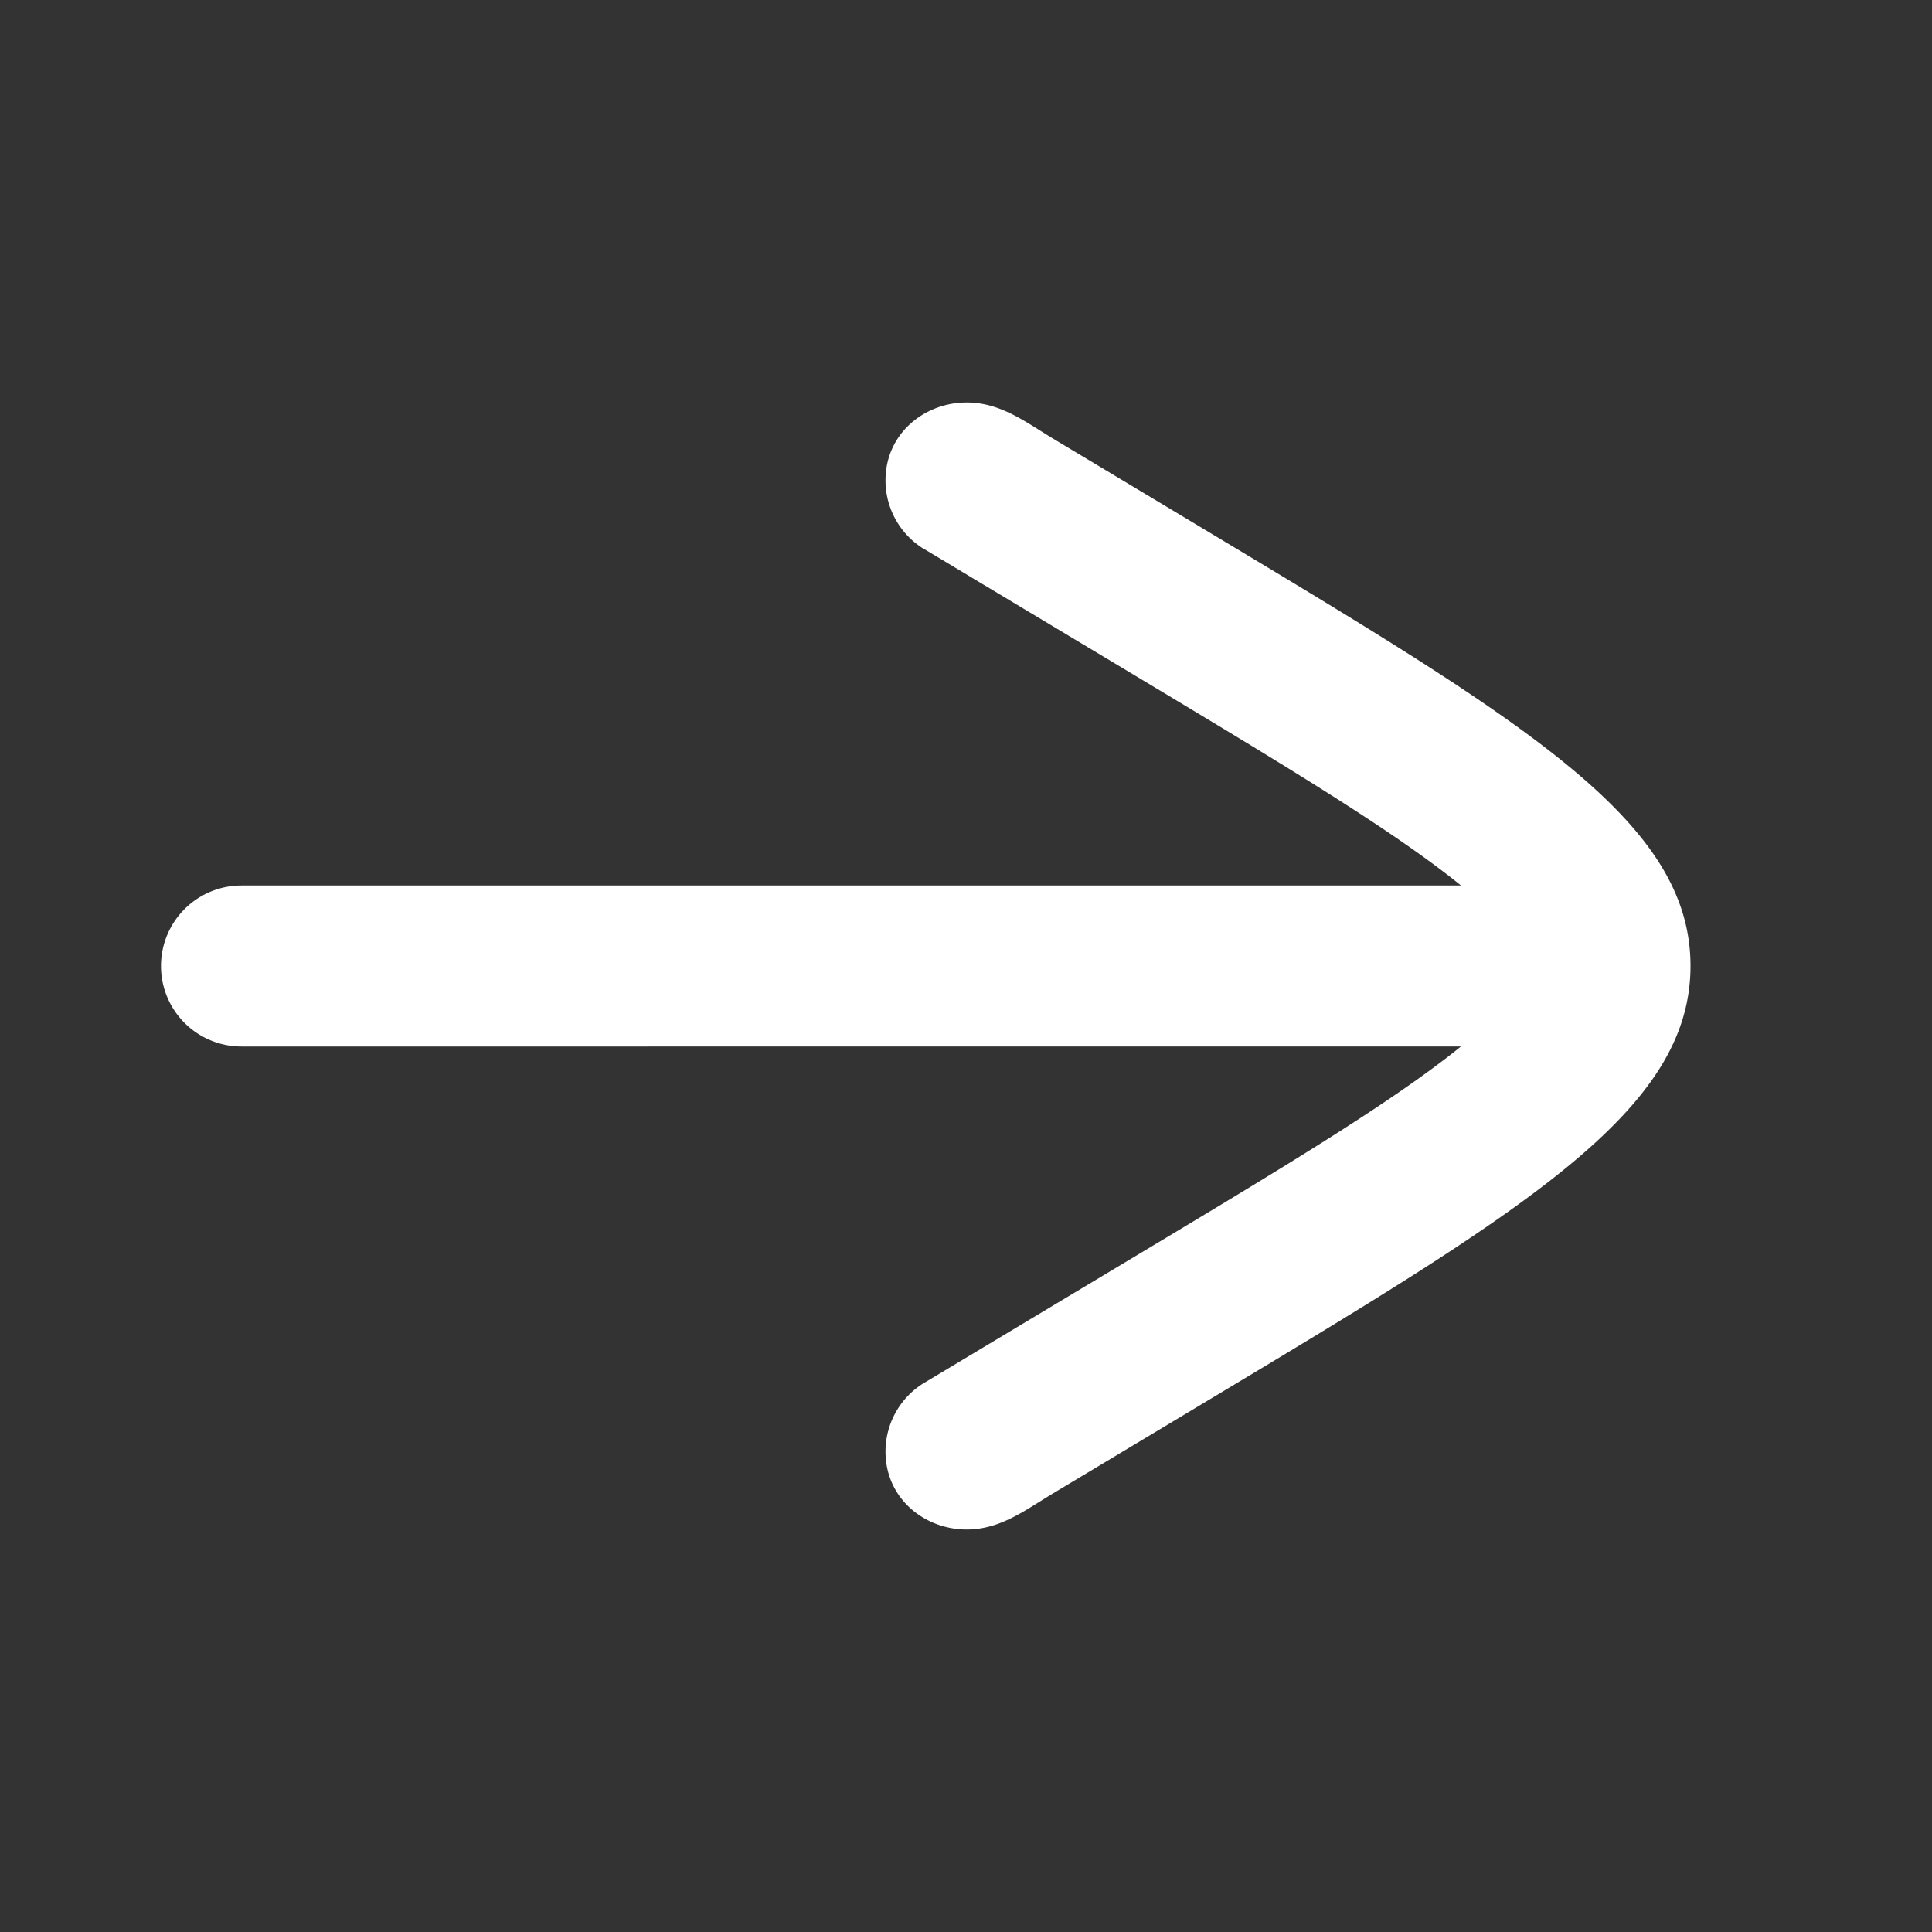 <svg xmlns="http://www.w3.org/2000/svg" width="24" height="24" fill="none"><rect width="100%" height="100%" fill="#333333" stroke="none"/><path fill="#fff" d="M3 13a1 1 0 110-2h15.149c-.882-.713-2.264-1.537-4.324-2.773l-1.767-1.06-.566-.34-.009-.004A.998.998 0 0111 5.97v-.011c.005-.575.483-.955 1-.959.426-.003.735.24 1.087.452l1.767 1.06.078.047c4.033 2.42 6.068 3.64 6.068 5.44 0 1.801-2.035 3.022-6.068 5.442l-.078.047-1.767 1.06c-.351.21-.661.455-1.087.452-.517-.004-.995-.384-1-.959v-.011a.998.998 0 01.483-.853l.009-.005.566-.34 1.767-1.06c2.06-1.235 3.442-2.06 4.323-2.772H3z"/></svg>